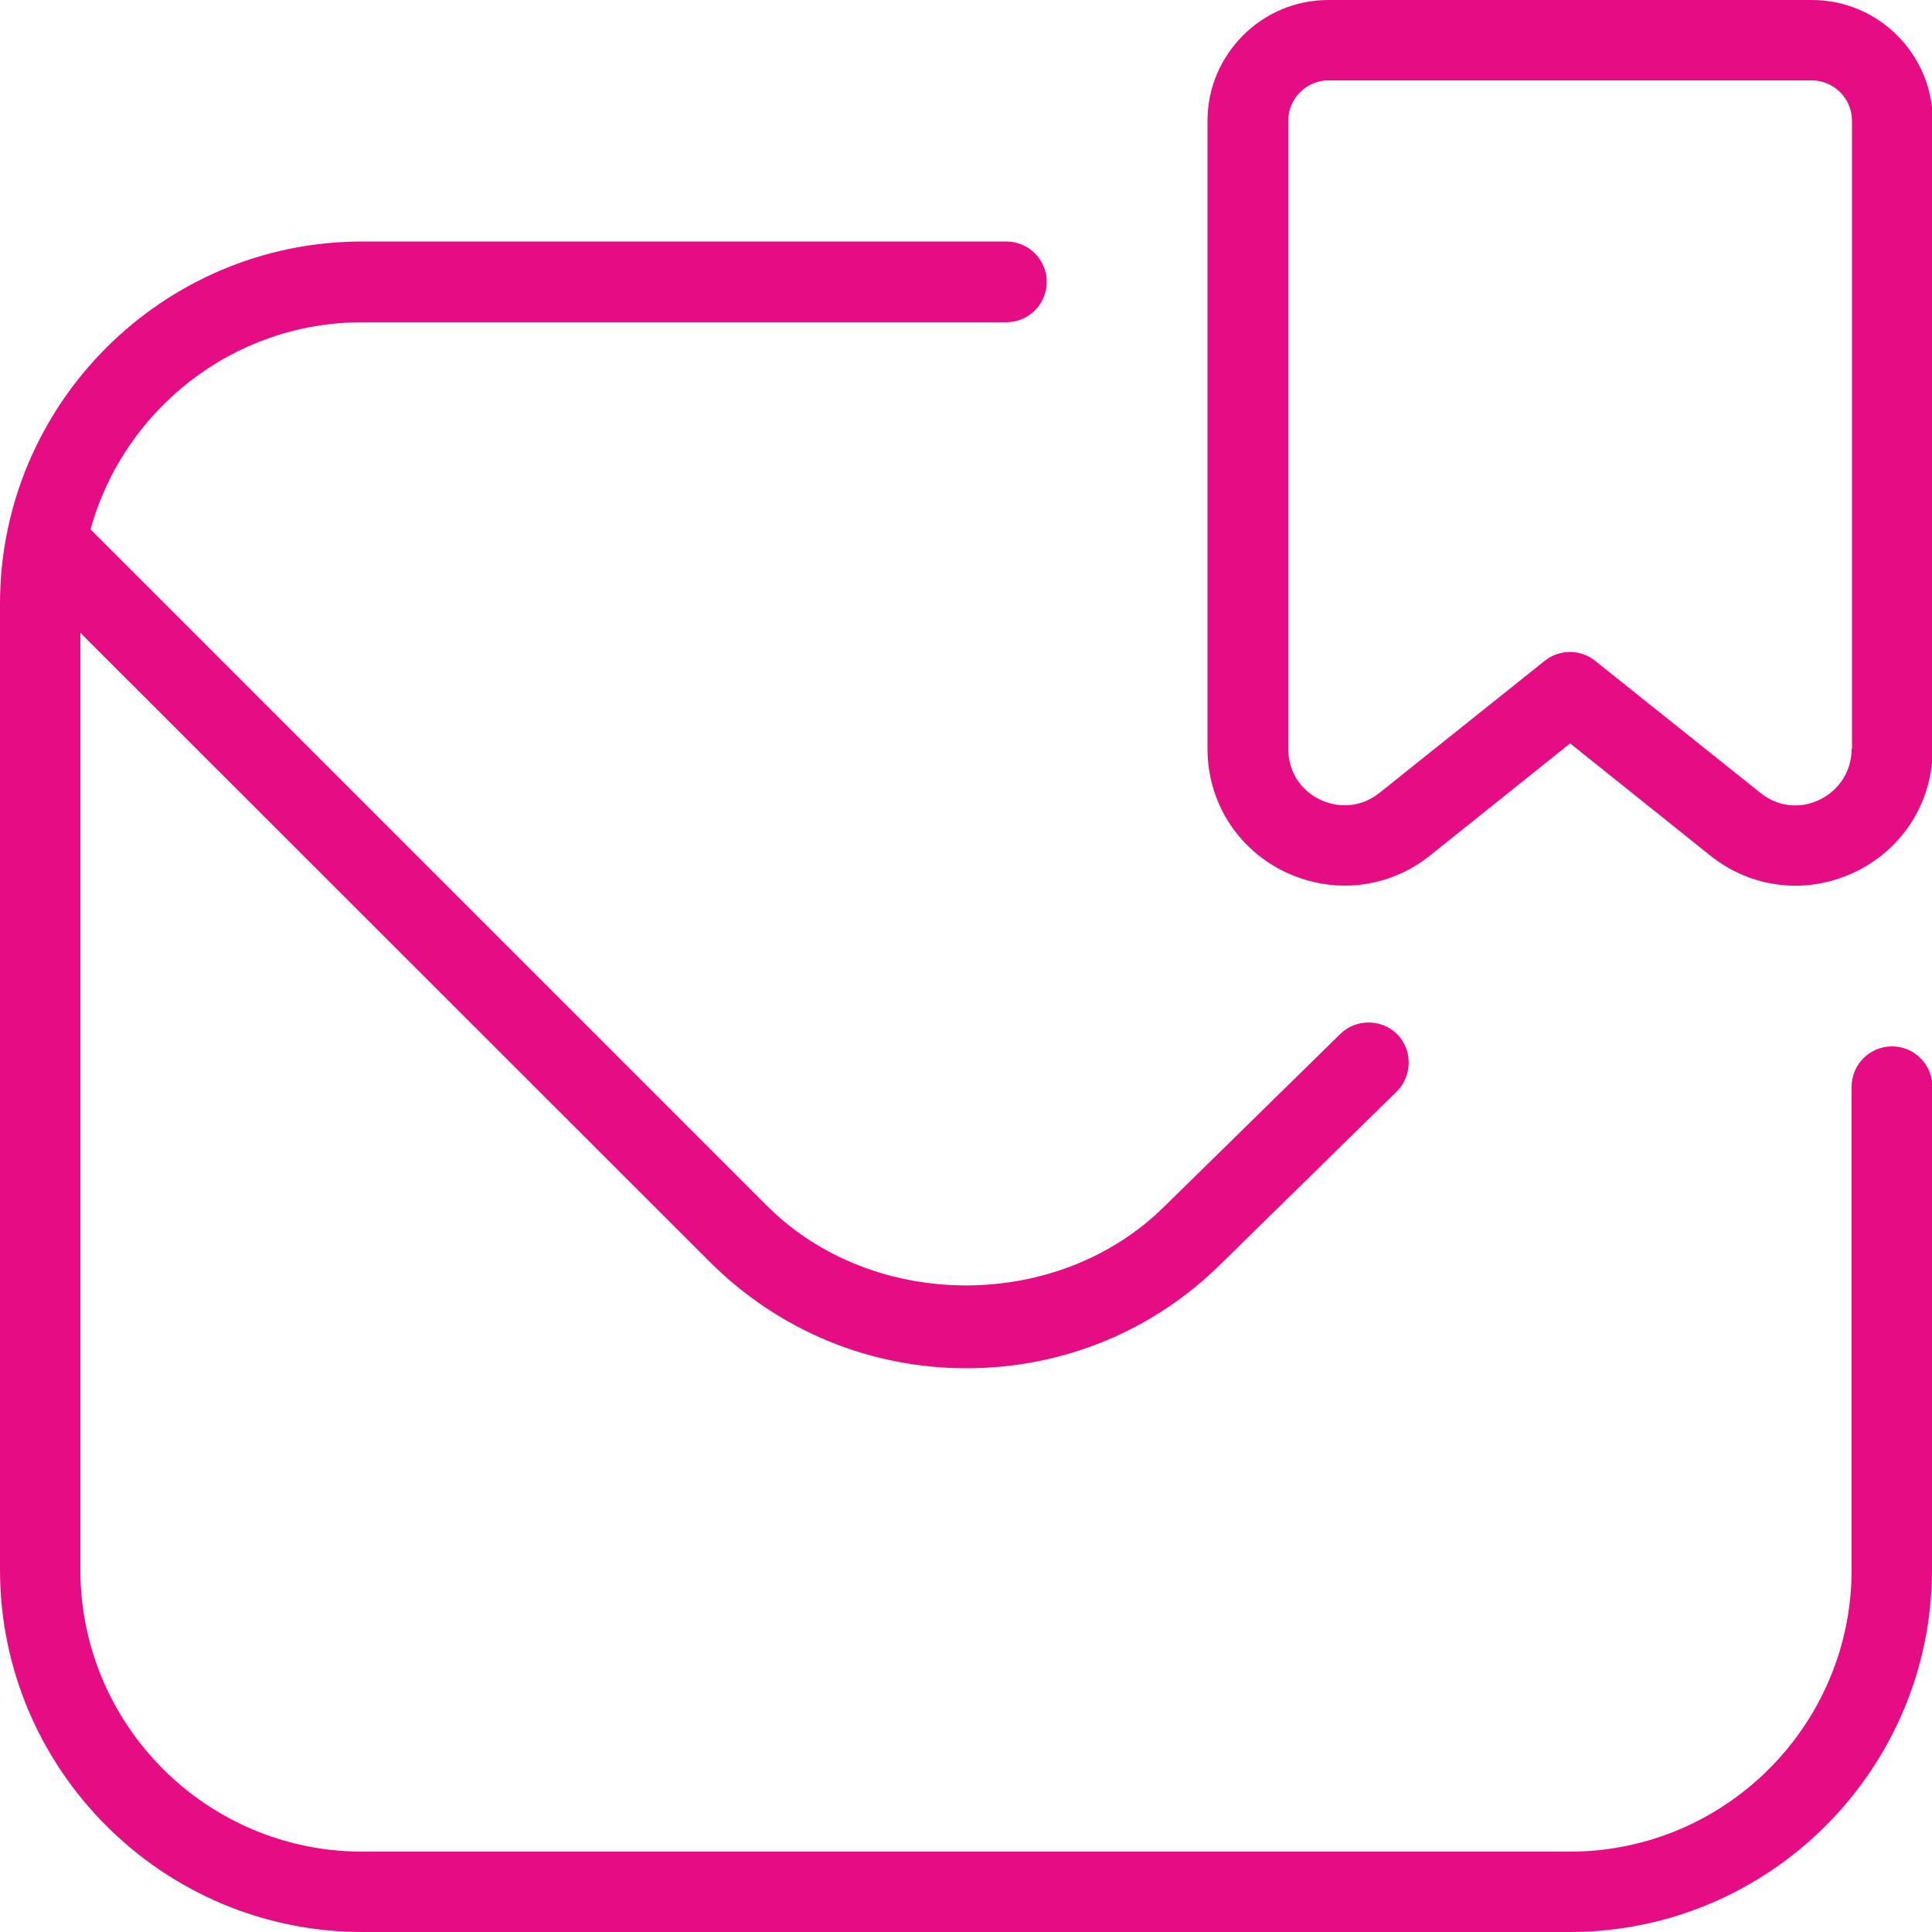 <?xml version="1.0" encoding="UTF-8"?>
<svg id="Ebene_1" xmlns="http://www.w3.org/2000/svg" viewBox="0 0 512 512">
  <defs>
    <style>
      .cls-1 {
        fill: #e60c83;
      }
    </style>
  </defs>
  <g id="Layer_1">
    <path class="cls-1" d="M480,0h-128c-17.6,0-32,14.4-32,32v166.4c0,14.1,7.9,26.6,20.6,32.7,5.1,2.4,10.4,3.6,15.8,3.6,8,0,16-2.7,22.6-8l37.1-29.7,37.1,29.7c11,8.8,25.6,10.5,38.4,4.4,12.7-6.1,20.6-18.6,20.6-32.7V32c0-17.6-14.4-32-32-32h-.2ZM490.7,198.4c0,5.9-3.2,10.9-8.4,13.5-5.3,2.6-11.2,1.9-15.8-1.8l-43.8-35c-3.9-3.1-9.4-3.1-13.3,0l-43.8,35c-4.6,3.7-10.5,4.3-15.8,1.8-5.3-2.6-8.4-7.6-8.4-13.5V32c0-5.9,4.8-10.7,10.7-10.7h128c5.9,0,10.7,4.8,10.7,10.7v166.4h-.1ZM512,288v128c0,52.9-43.1,96-96,96H96c-52.9,0-96-43.1-96-96V160c0-52.9,43.1-96,96-96h170.7c5.9,0,10.7,4.8,10.7,10.7s-4.8,10.7-10.7,10.7H96c-34.3,0-63.3,23.3-72,54.9l179.2,179.2c28.2,28.2,77.4,28.2,105.6,0l46.4-45.5c4.2-4.1,11-4,15.1.1,4.1,4.2,4,11-.1,15.1l-46.3,45.4c-18.1,18.1-42.2,28-67.8,28s-49.7-10-67.9-28.1L21.3,167.7v248.3c0,41.2,33.5,74.7,74.7,74.7h320c41.2,0,74.7-33.5,74.7-74.7v-128c0-5.9,4.8-10.7,10.7-10.7s10.7,4.8,10.7,10.7h-.1Z"/>
  </g>
</svg>